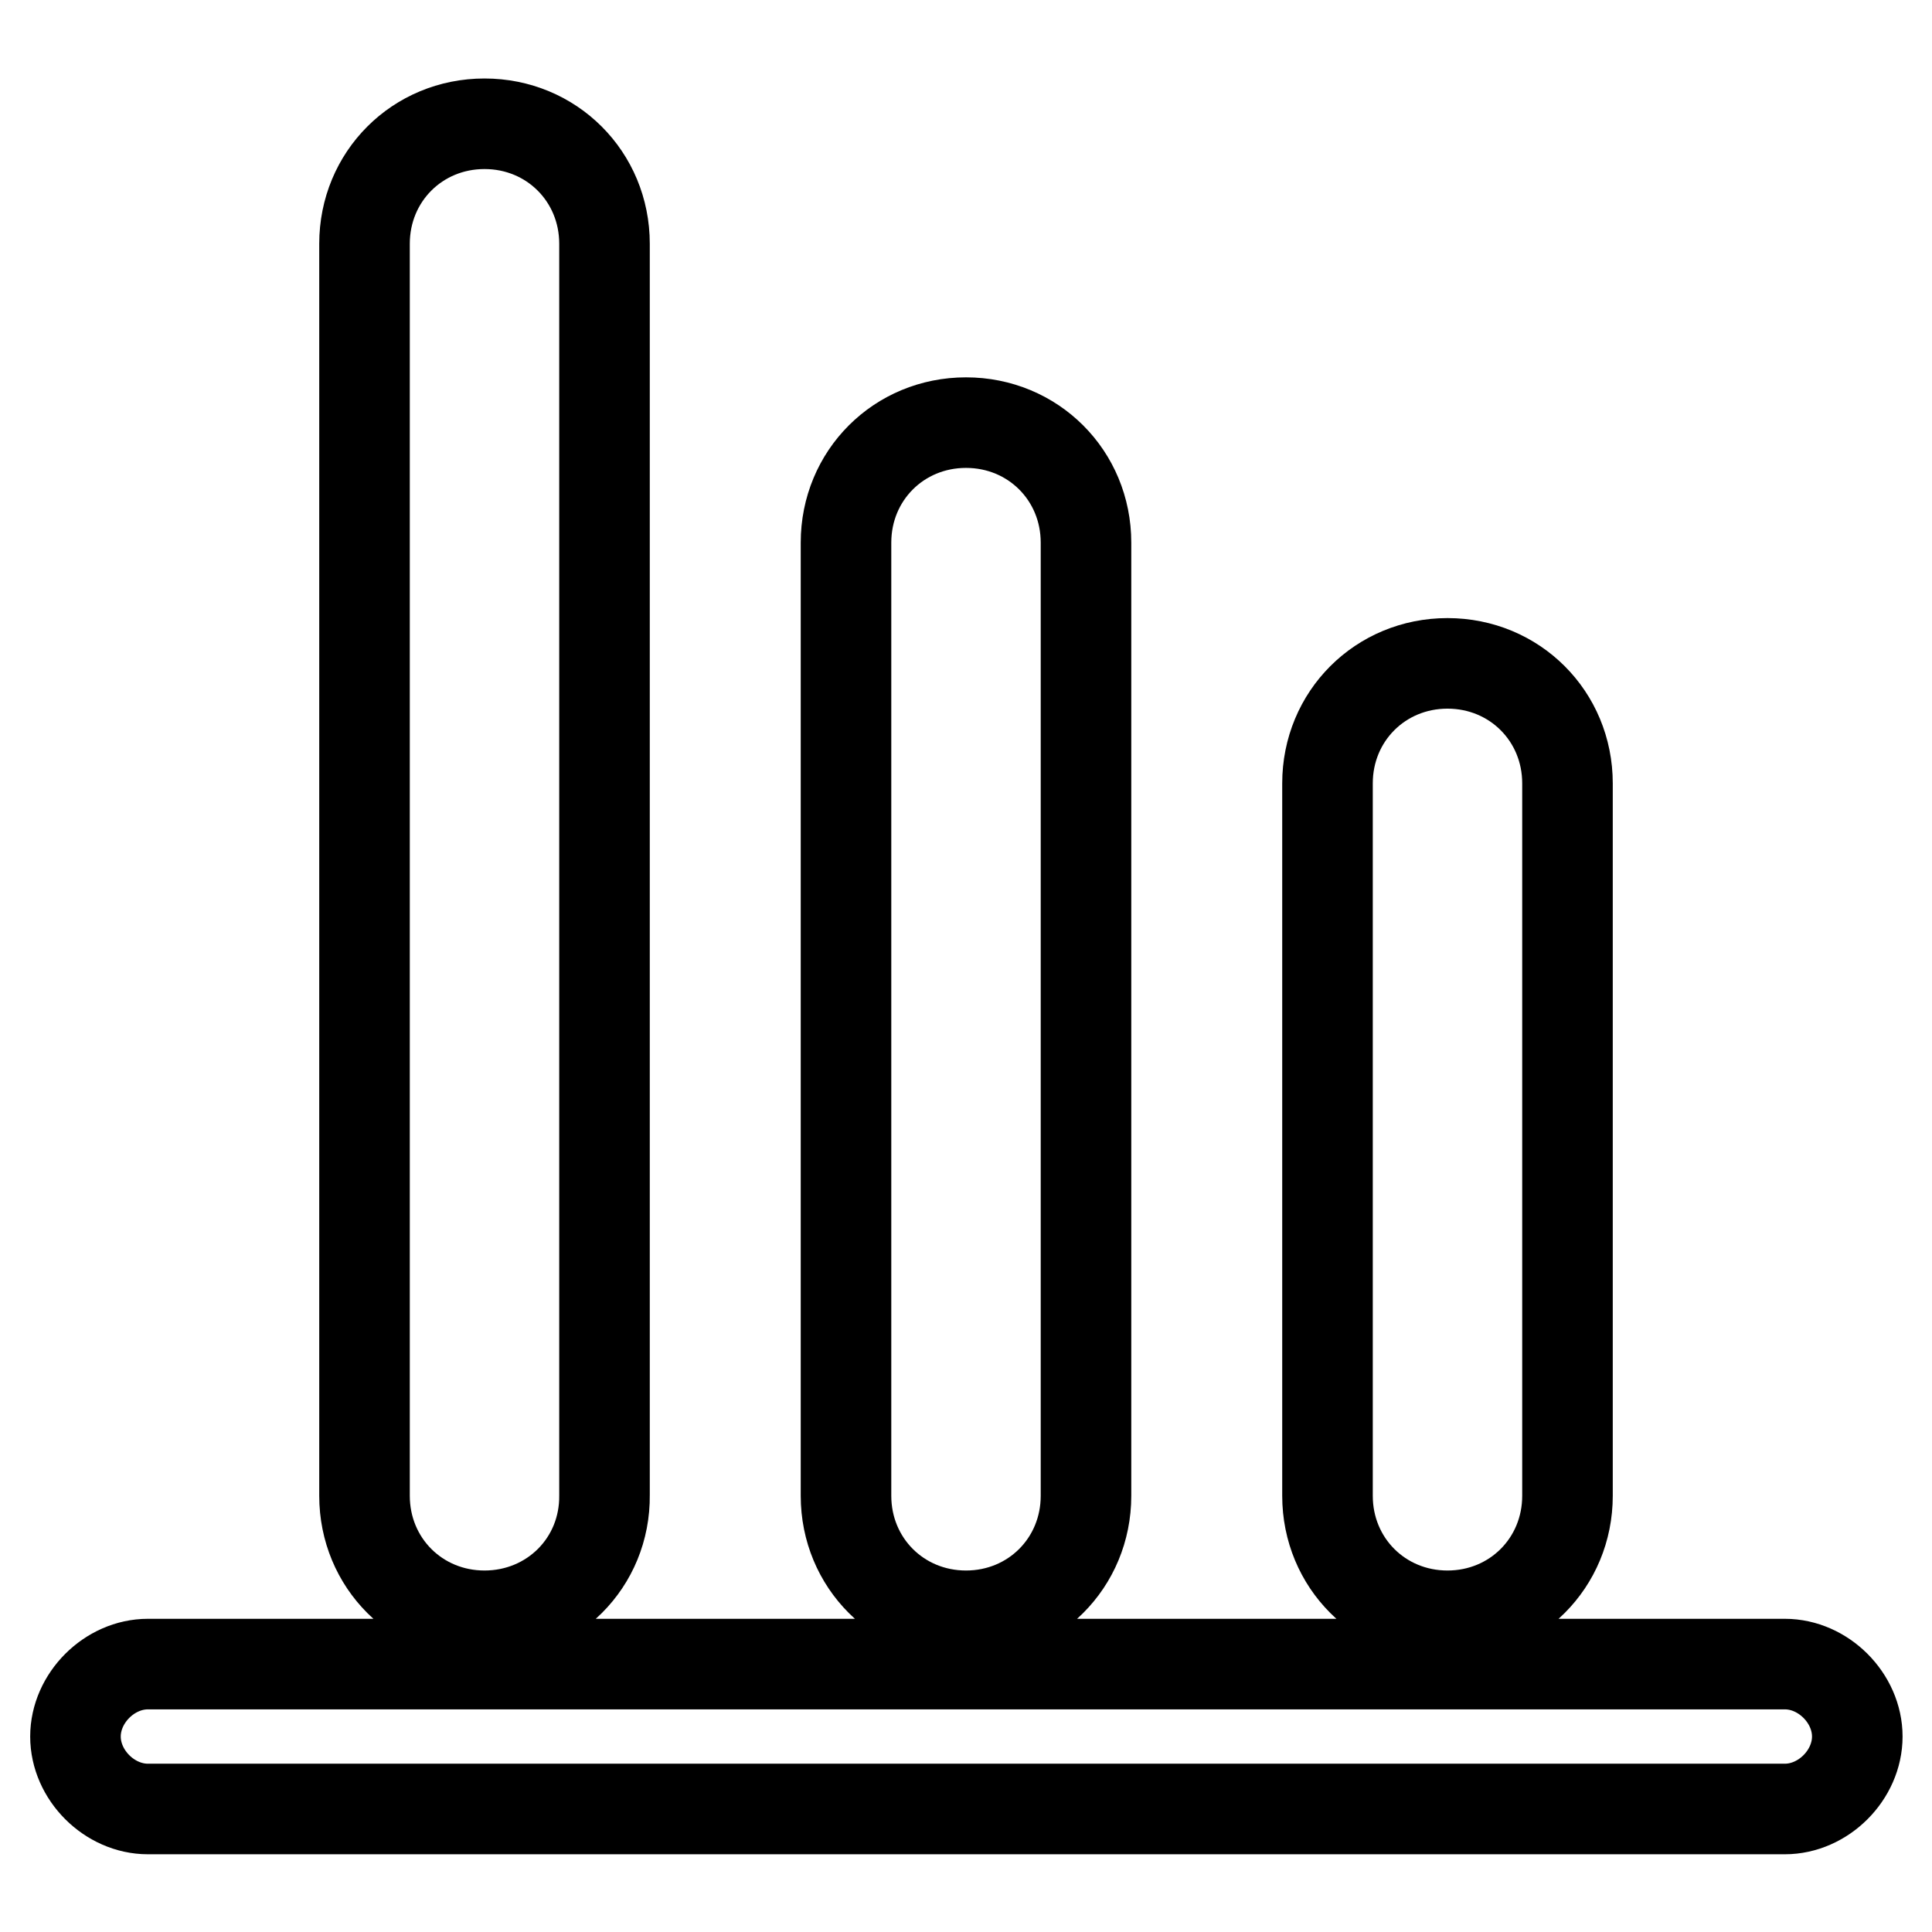 <?xml version="1.0" encoding="utf-8"?>
<!-- Svg Vector Icons : http://www.onlinewebfonts.com/icon -->
<!DOCTYPE svg PUBLIC "-//W3C//DTD SVG 1.1//EN" "http://www.w3.org/Graphics/SVG/1.1/DTD/svg11.dtd">
<svg version="1.1" xmlns="http://www.w3.org/2000/svg" xmlns:xlink="http://www.w3.org/1999/xlink" x="0px" y="0px" viewBox="0 0 256 256" enable-background="new 0 0 256 256" xml:space="preserve">
<g> <path stroke-width="12" fill-opacity="0" stroke="#000000"  d="M64.2,214.1c-8.9,0-15.9-7-15.9-15.9V32.3c0-8.9,7-15.9,15.9-15.9s15.9,7,15.9,15.9v165.8 C80.2,207.1,73.1,214.1,64.2,214.1L64.2,214.1z M128,214.1c-8.9,0-15.9-7-15.9-15.9V71.9c0-8.9,7-15.9,15.9-15.9 c8.9,0,15.9,7,15.9,15.9v126.3C143.9,207.1,136.9,214.1,128,214.1z M191.8,214.1c-8.9,0-15.9-7-15.9-15.9v-94.4 c0-8.9,7-15.9,15.9-15.9c8.9,0,15.9,7,15.9,15.9v94.4C207.7,207.1,200.7,214.1,191.8,214.1z M19.6,220.5h216.9 c5.1,0,9.6,4.5,9.6,9.6c0,5.1-4.5,9.6-9.6,9.6H19.6c-5.1,0-9.6-4.5-9.6-9.6C10,225,14.5,220.5,19.6,220.5z"/></g>
</svg>